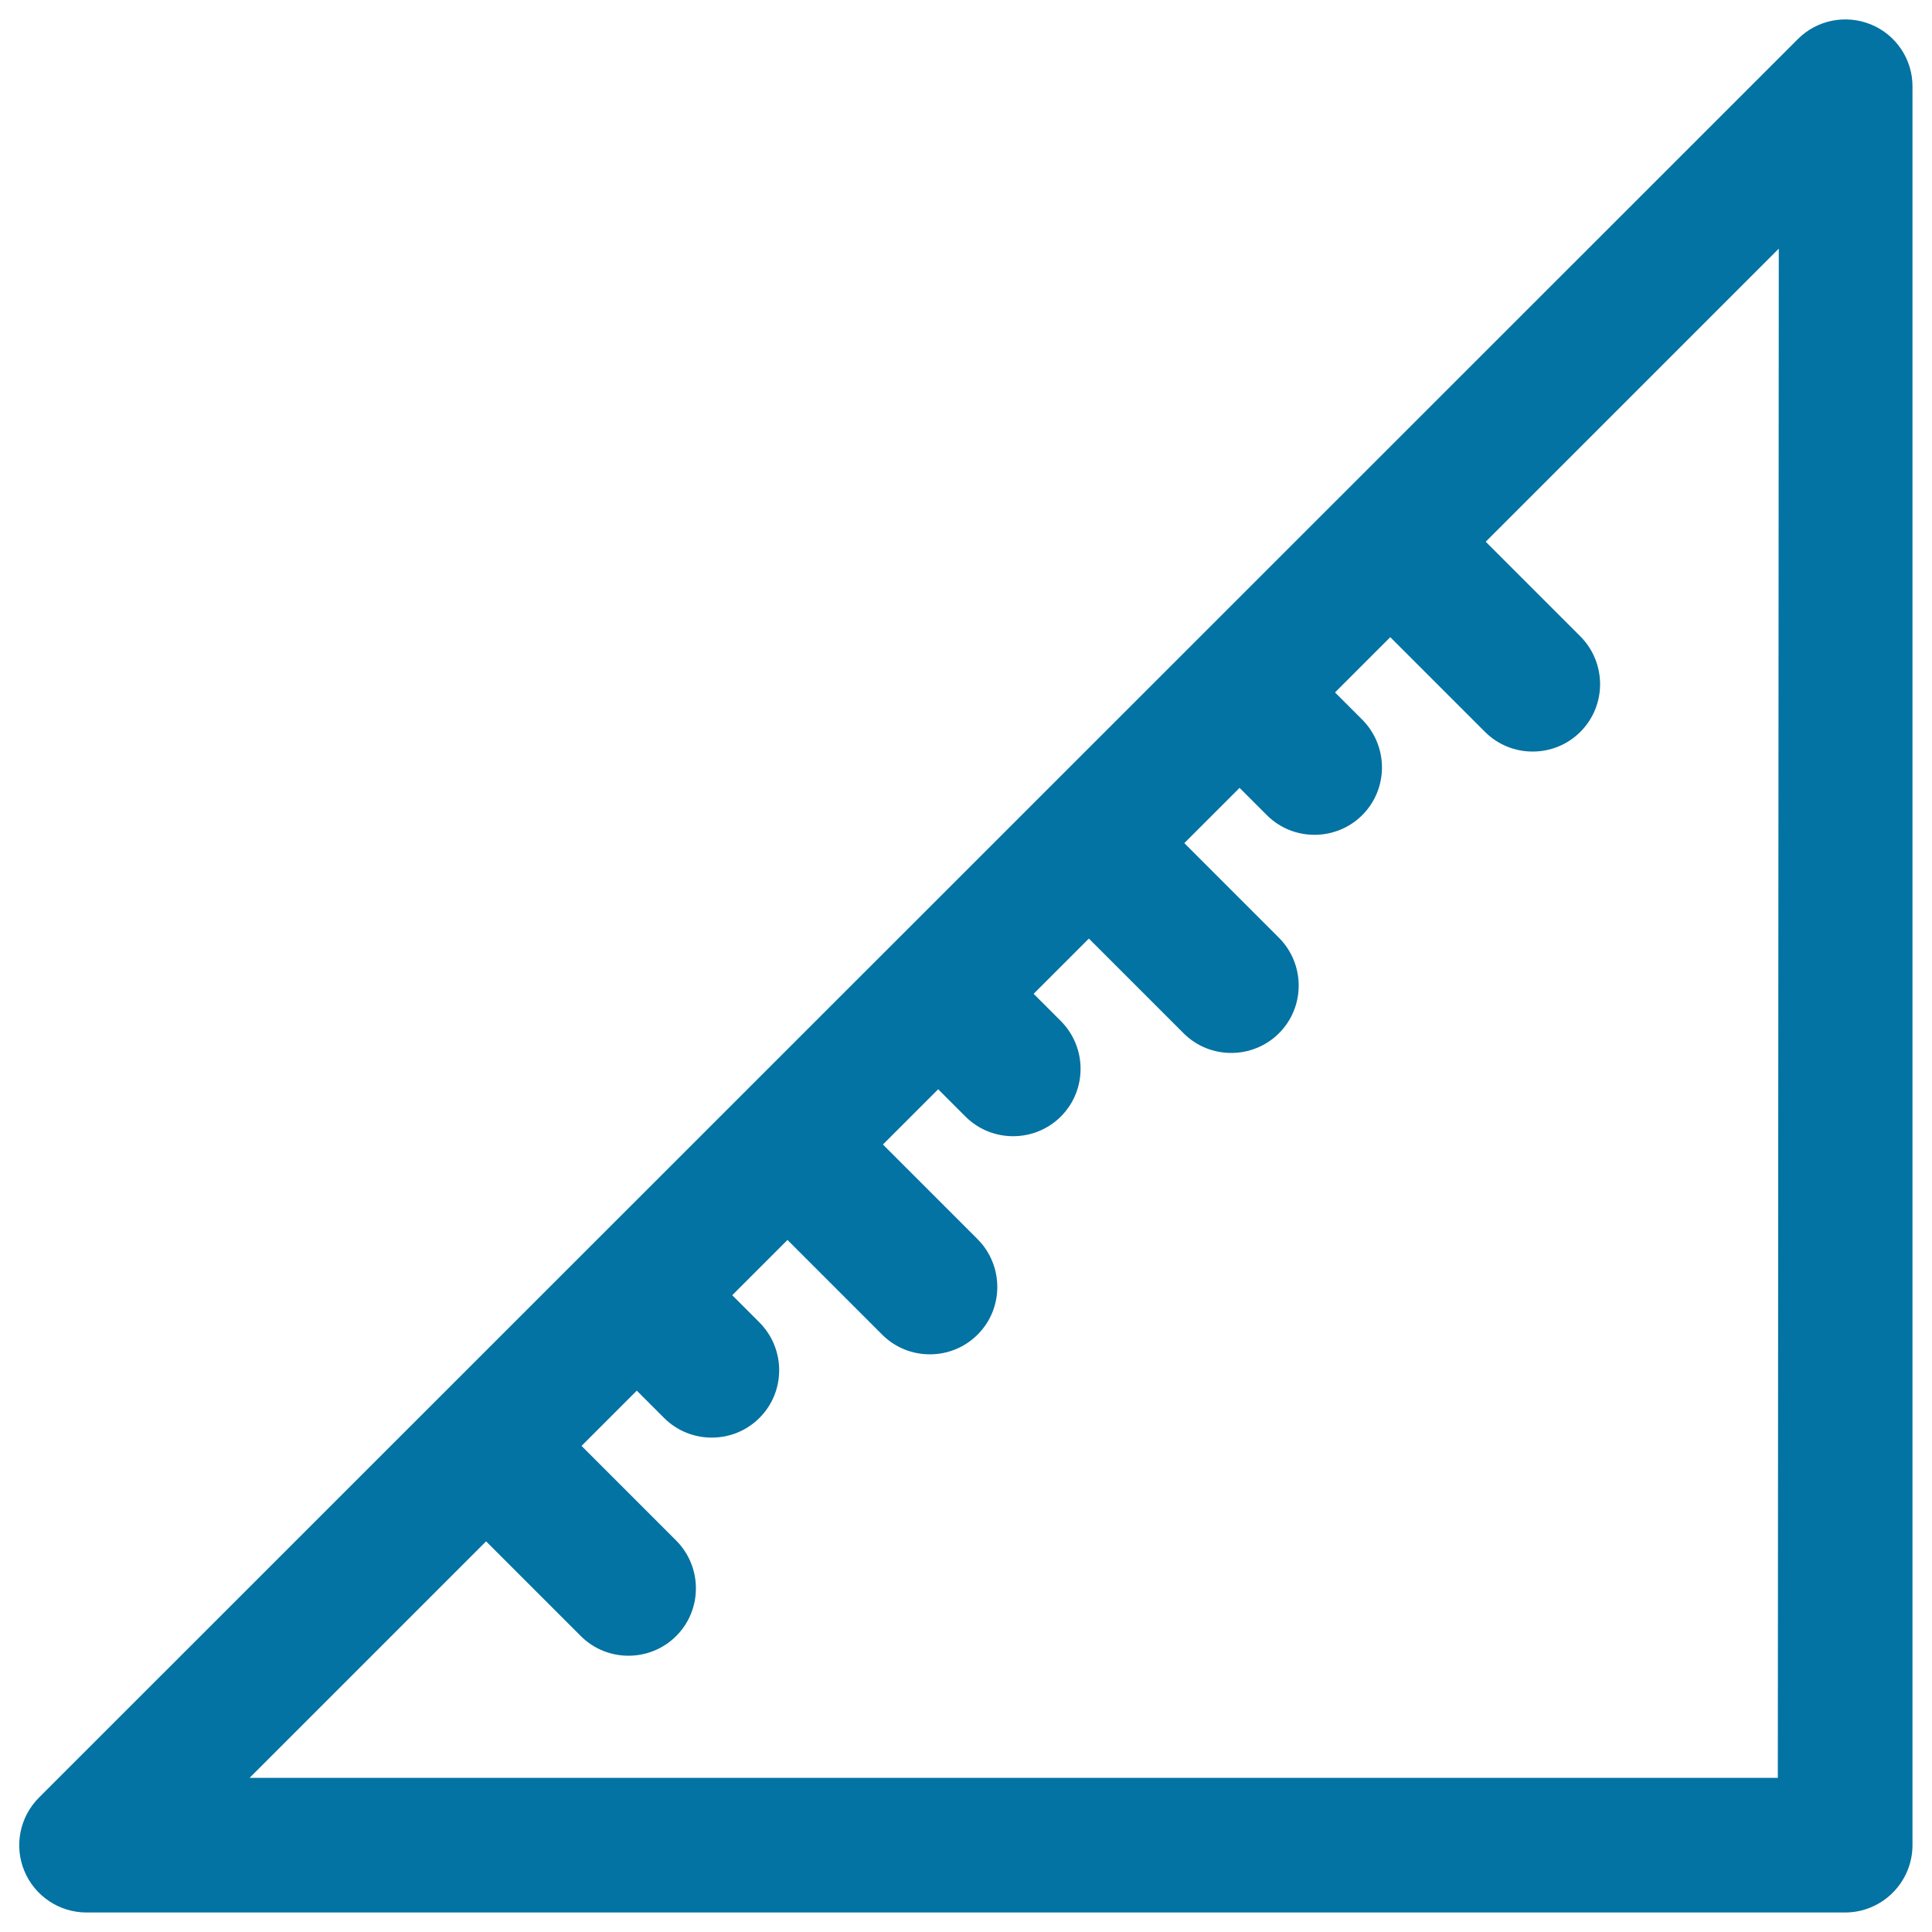<svg xmlns="http://www.w3.org/2000/svg" viewBox="0 0 1000 1000" style="fill:#0273a2">
<title>Squad Rule SVG icon</title>
<g><path d="M968.5,12.7c-13.1-5.4-28.1-2.4-38,7.6L20.2,930.4c-10,10-13,25-7.6,38c5.4,13,18.1,21.5,32.2,21.5h910.2c19.3,0,34.9-15.7,34.9-34.9V44.9C990,30.8,981.5,18.1,968.5,12.7z M920.2,920.2h-791l122.4-122.4l49,49c6.8,6.8,15.7,10.2,24.7,10.2c8.9,0,17.9-3.4,24.7-10.2c13.6-13.6,13.6-35.7,0-49.4l-49-49l28.6-28.6l14.1,14.1c6.8,6.8,15.7,10.2,24.7,10.2s17.9-3.4,24.7-10.2c13.6-13.6,13.6-35.7,0-49.4l-14.1-14.1l28.6-28.6l49,49c6.8,6.8,15.7,10.2,24.7,10.2c8.9,0,17.9-3.4,24.7-10.2c13.6-13.6,13.6-35.7,0-49.4l-49-49l28.6-28.6l14.1,14.1c6.8,6.8,15.7,10.2,24.7,10.2c8.9,0,17.9-3.4,24.7-10.2c13.6-13.6,13.6-35.7,0-49.4l-14.1-14.1l28.6-28.6l49,49c6.8,6.8,15.7,10.2,24.7,10.2c8.9,0,17.9-3.4,24.7-10.2c13.6-13.6,13.6-35.7,0-49.4l-49-49l28.6-28.6l14.1,14.1c6.8,6.8,15.7,10.2,24.7,10.2c8.9,0,17.9-3.4,24.7-10.2c13.6-13.6,13.6-35.7,0-49.4l-14.1-14.1l28.6-28.6l49,49c6.8,6.8,15.7,10.2,24.7,10.2s17.9-3.4,24.7-10.2c13.6-13.6,13.6-35.7,0-49.4l-49-49l151.7-151.7L920.2,920.2L920.2,920.2z"/></g>
</svg>